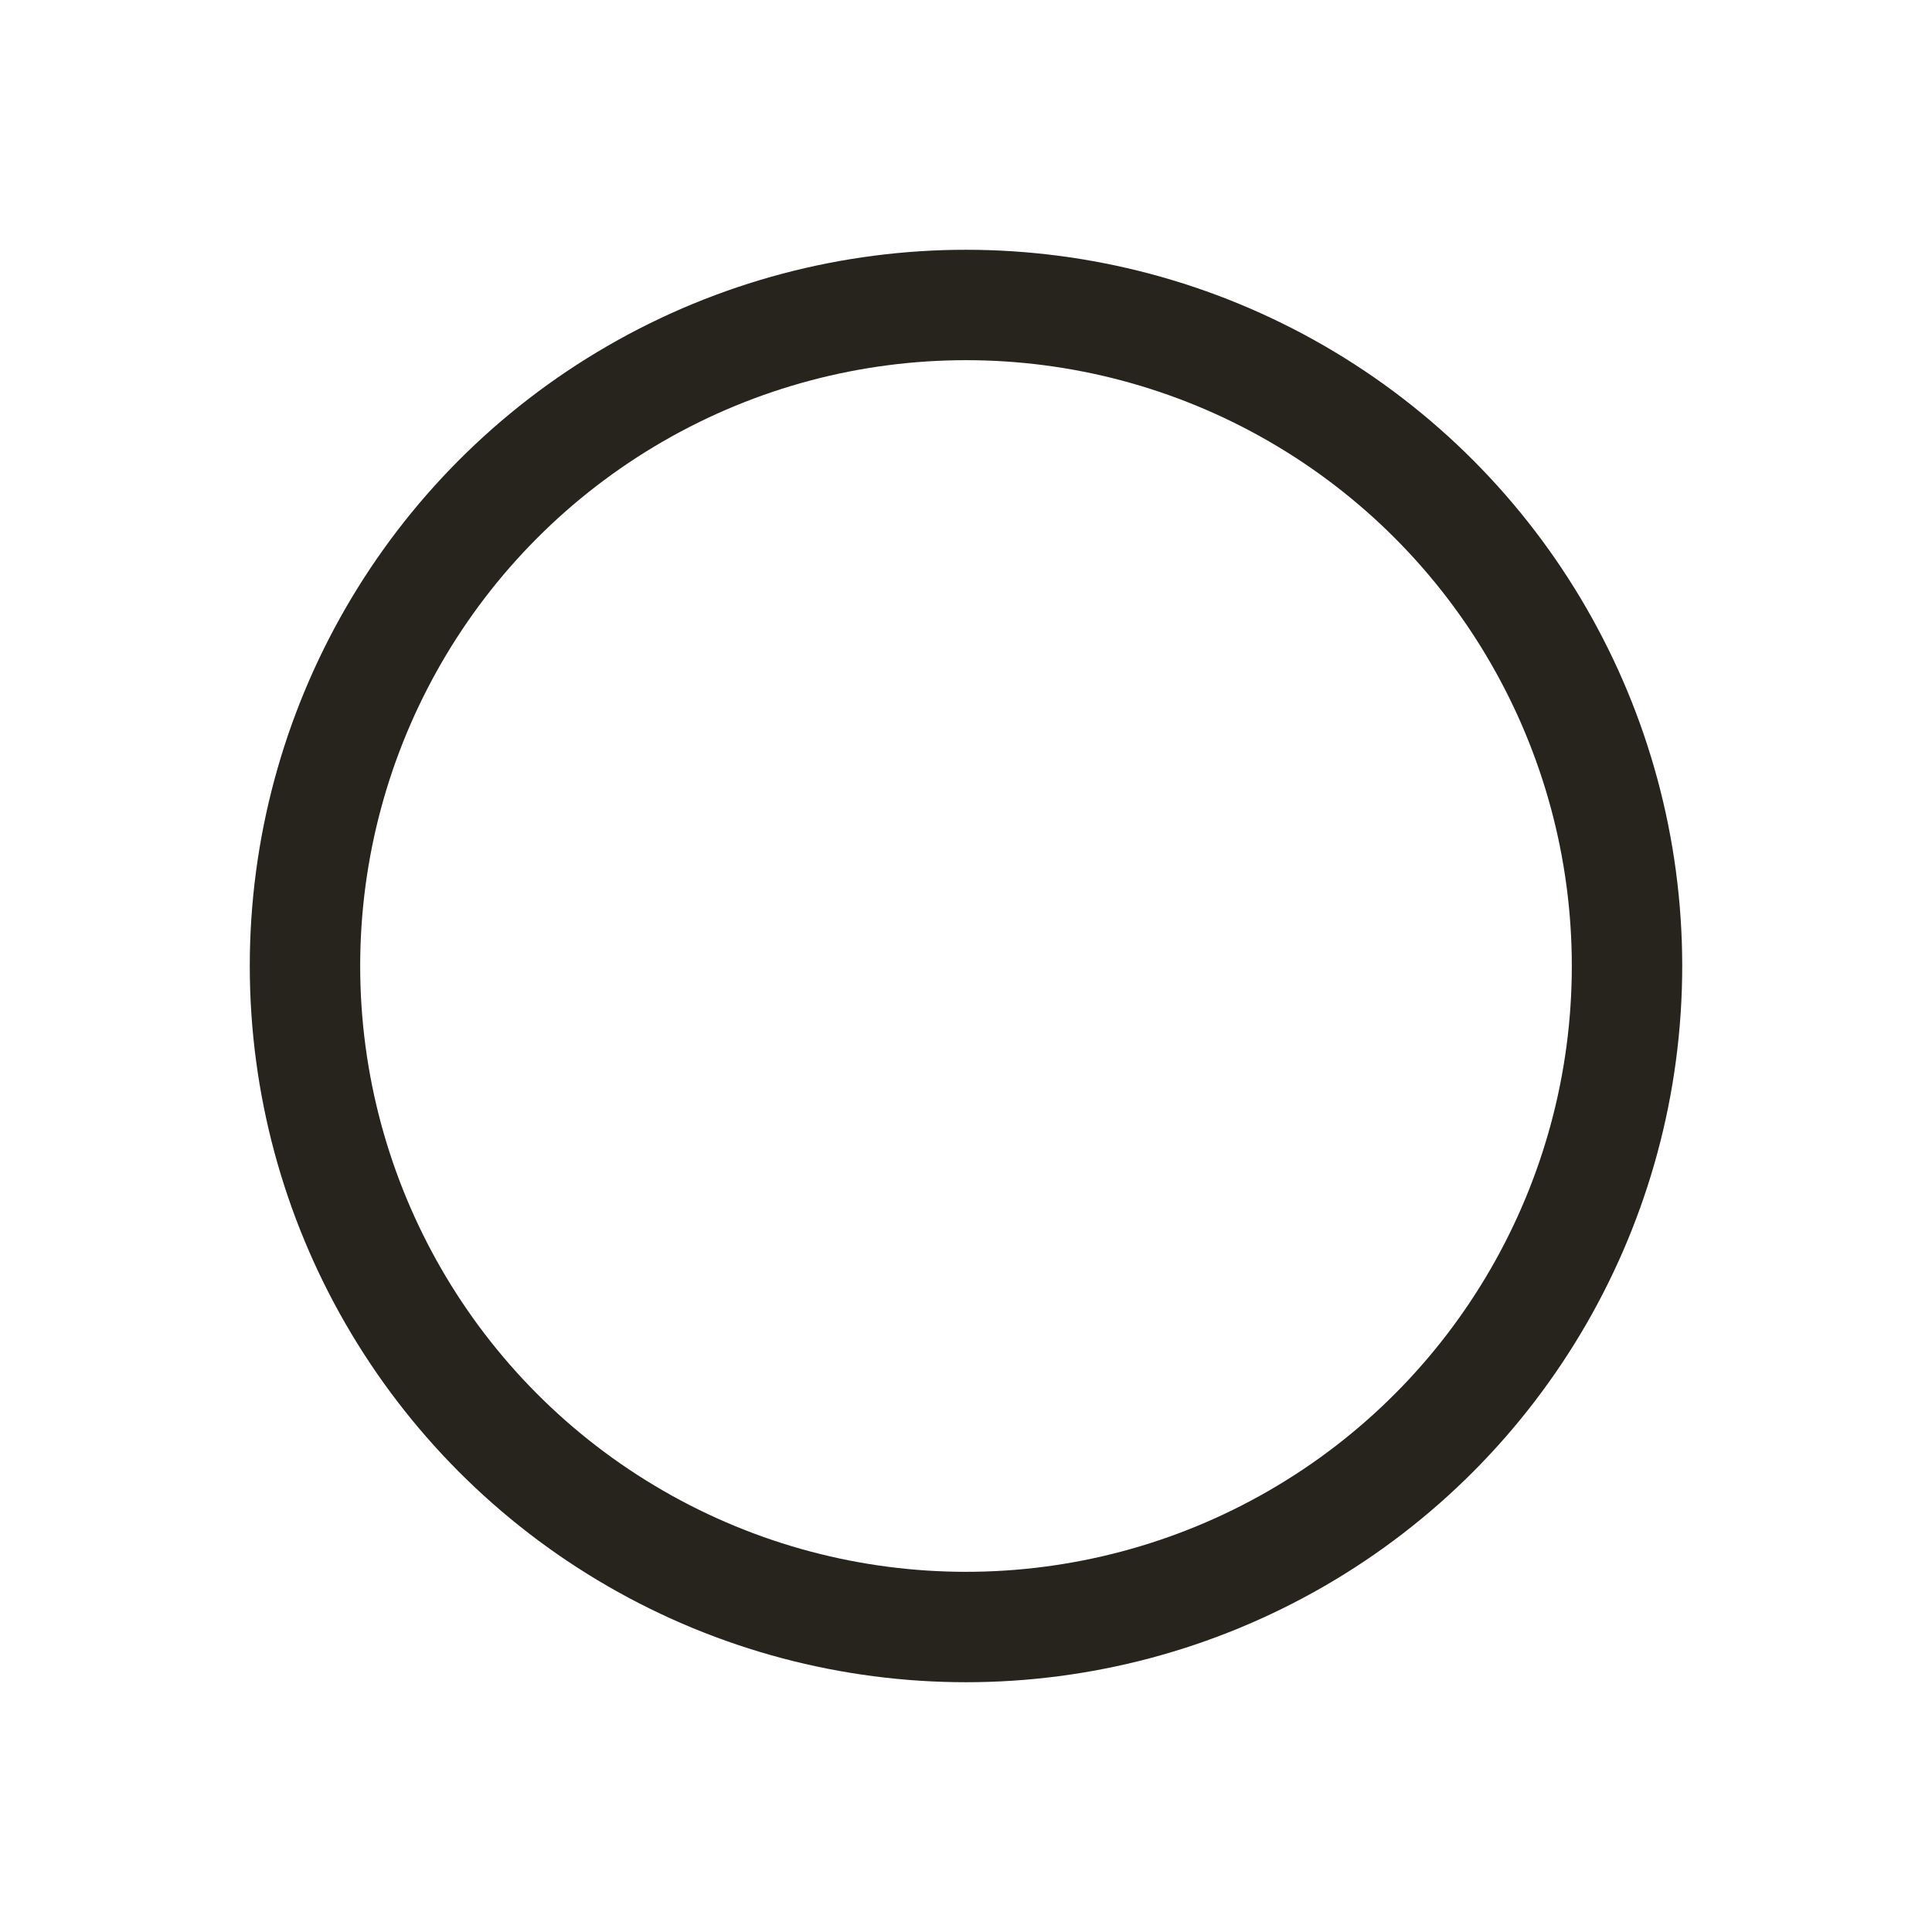 <svg xmlns="http://www.w3.org/2000/svg" width="70" height="70" viewBox="0 0 70 70"><rect width="70" height="70" style="fill:#fff;opacity:0"/><circle cx="35" cy="35" r="23.95" style="fill:none;stroke:#27231d;stroke-linecap:round;stroke-linejoin:round;stroke-width:4px"/></svg>